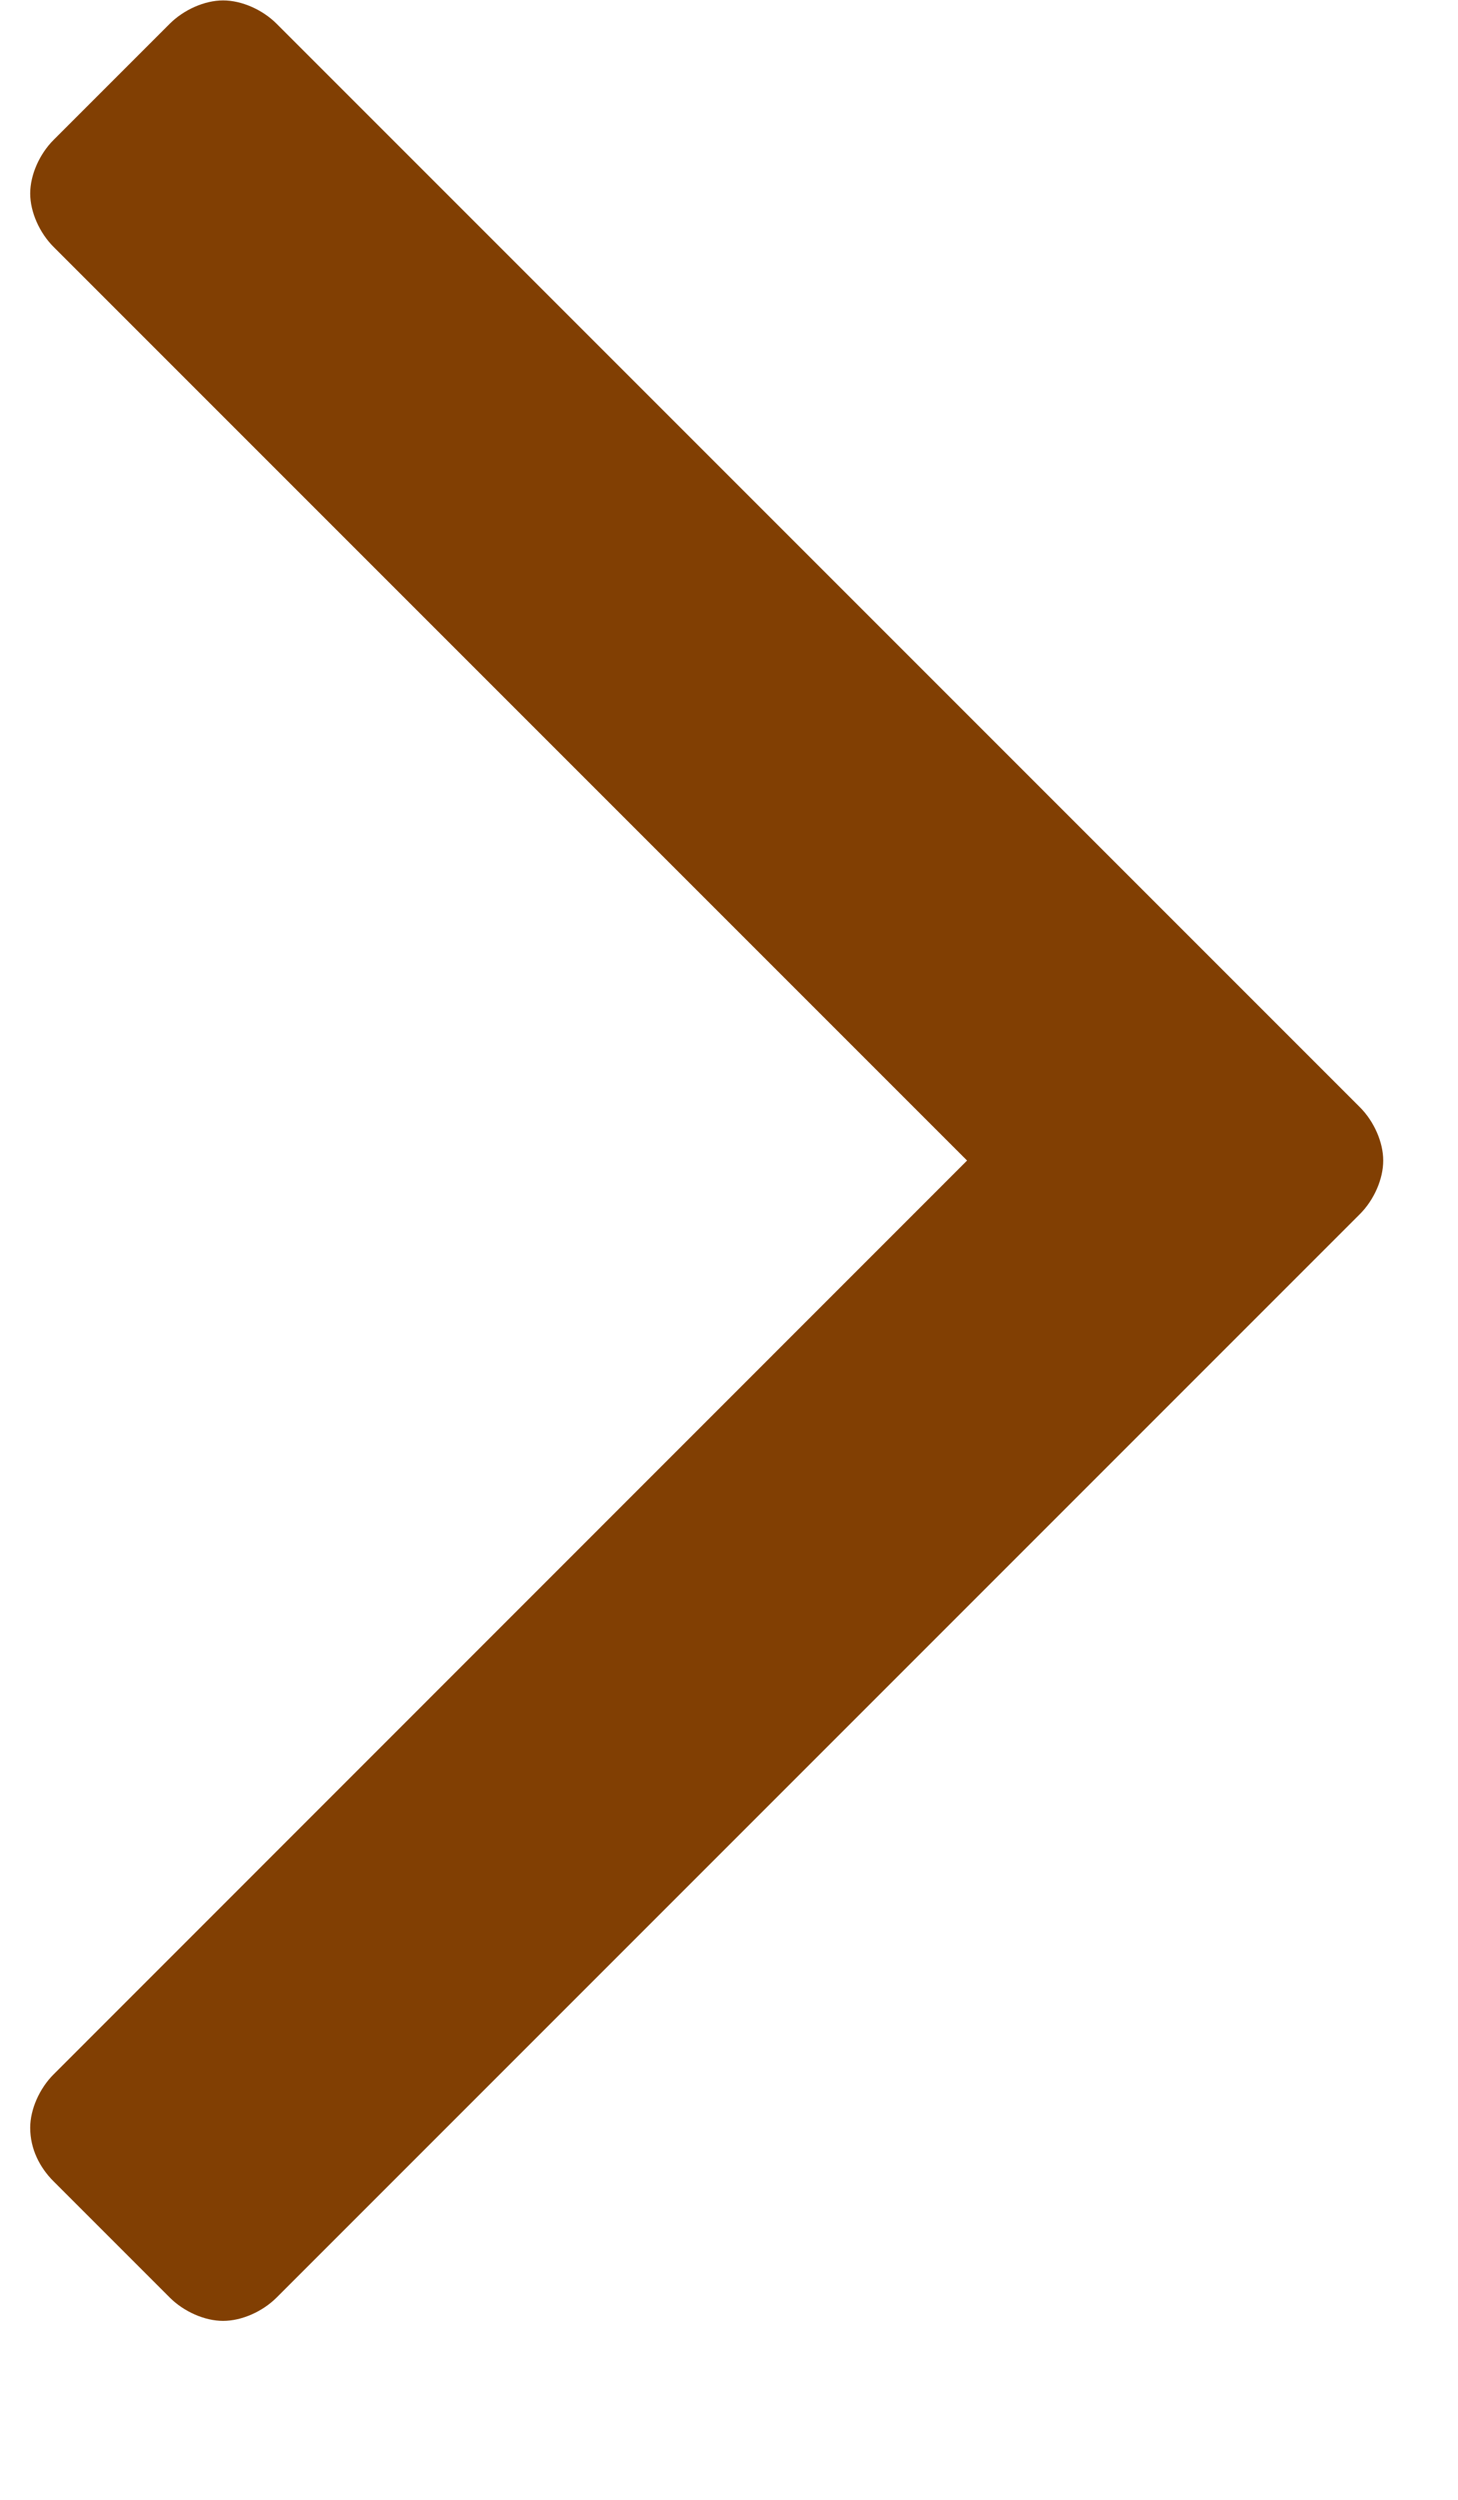 <svg width="7" height="12" viewBox="0 0 7 12" fill="none" xmlns="http://www.w3.org/2000/svg">
<path d="M6.641 5.571C6.641 5.661 6.596 5.761 6.529 5.828L1.328 11.029C1.261 11.096 1.161 11.141 1.071 11.141C0.982 11.141 0.882 11.096 0.815 11.029L0.257 10.471C0.19 10.404 0.145 10.315 0.145 10.214C0.145 10.125 0.19 10.025 0.257 9.958L4.643 5.571L0.257 1.185C0.19 1.118 0.145 1.018 0.145 0.929C0.145 0.839 0.19 0.739 0.257 0.672L0.815 0.114C0.882 0.047 0.982 0.002 1.071 0.002C1.161 0.002 1.261 0.047 1.328 0.114L6.529 5.315C6.596 5.382 6.641 5.482 6.641 5.571Z" fill="#813F03"/>
</svg>
